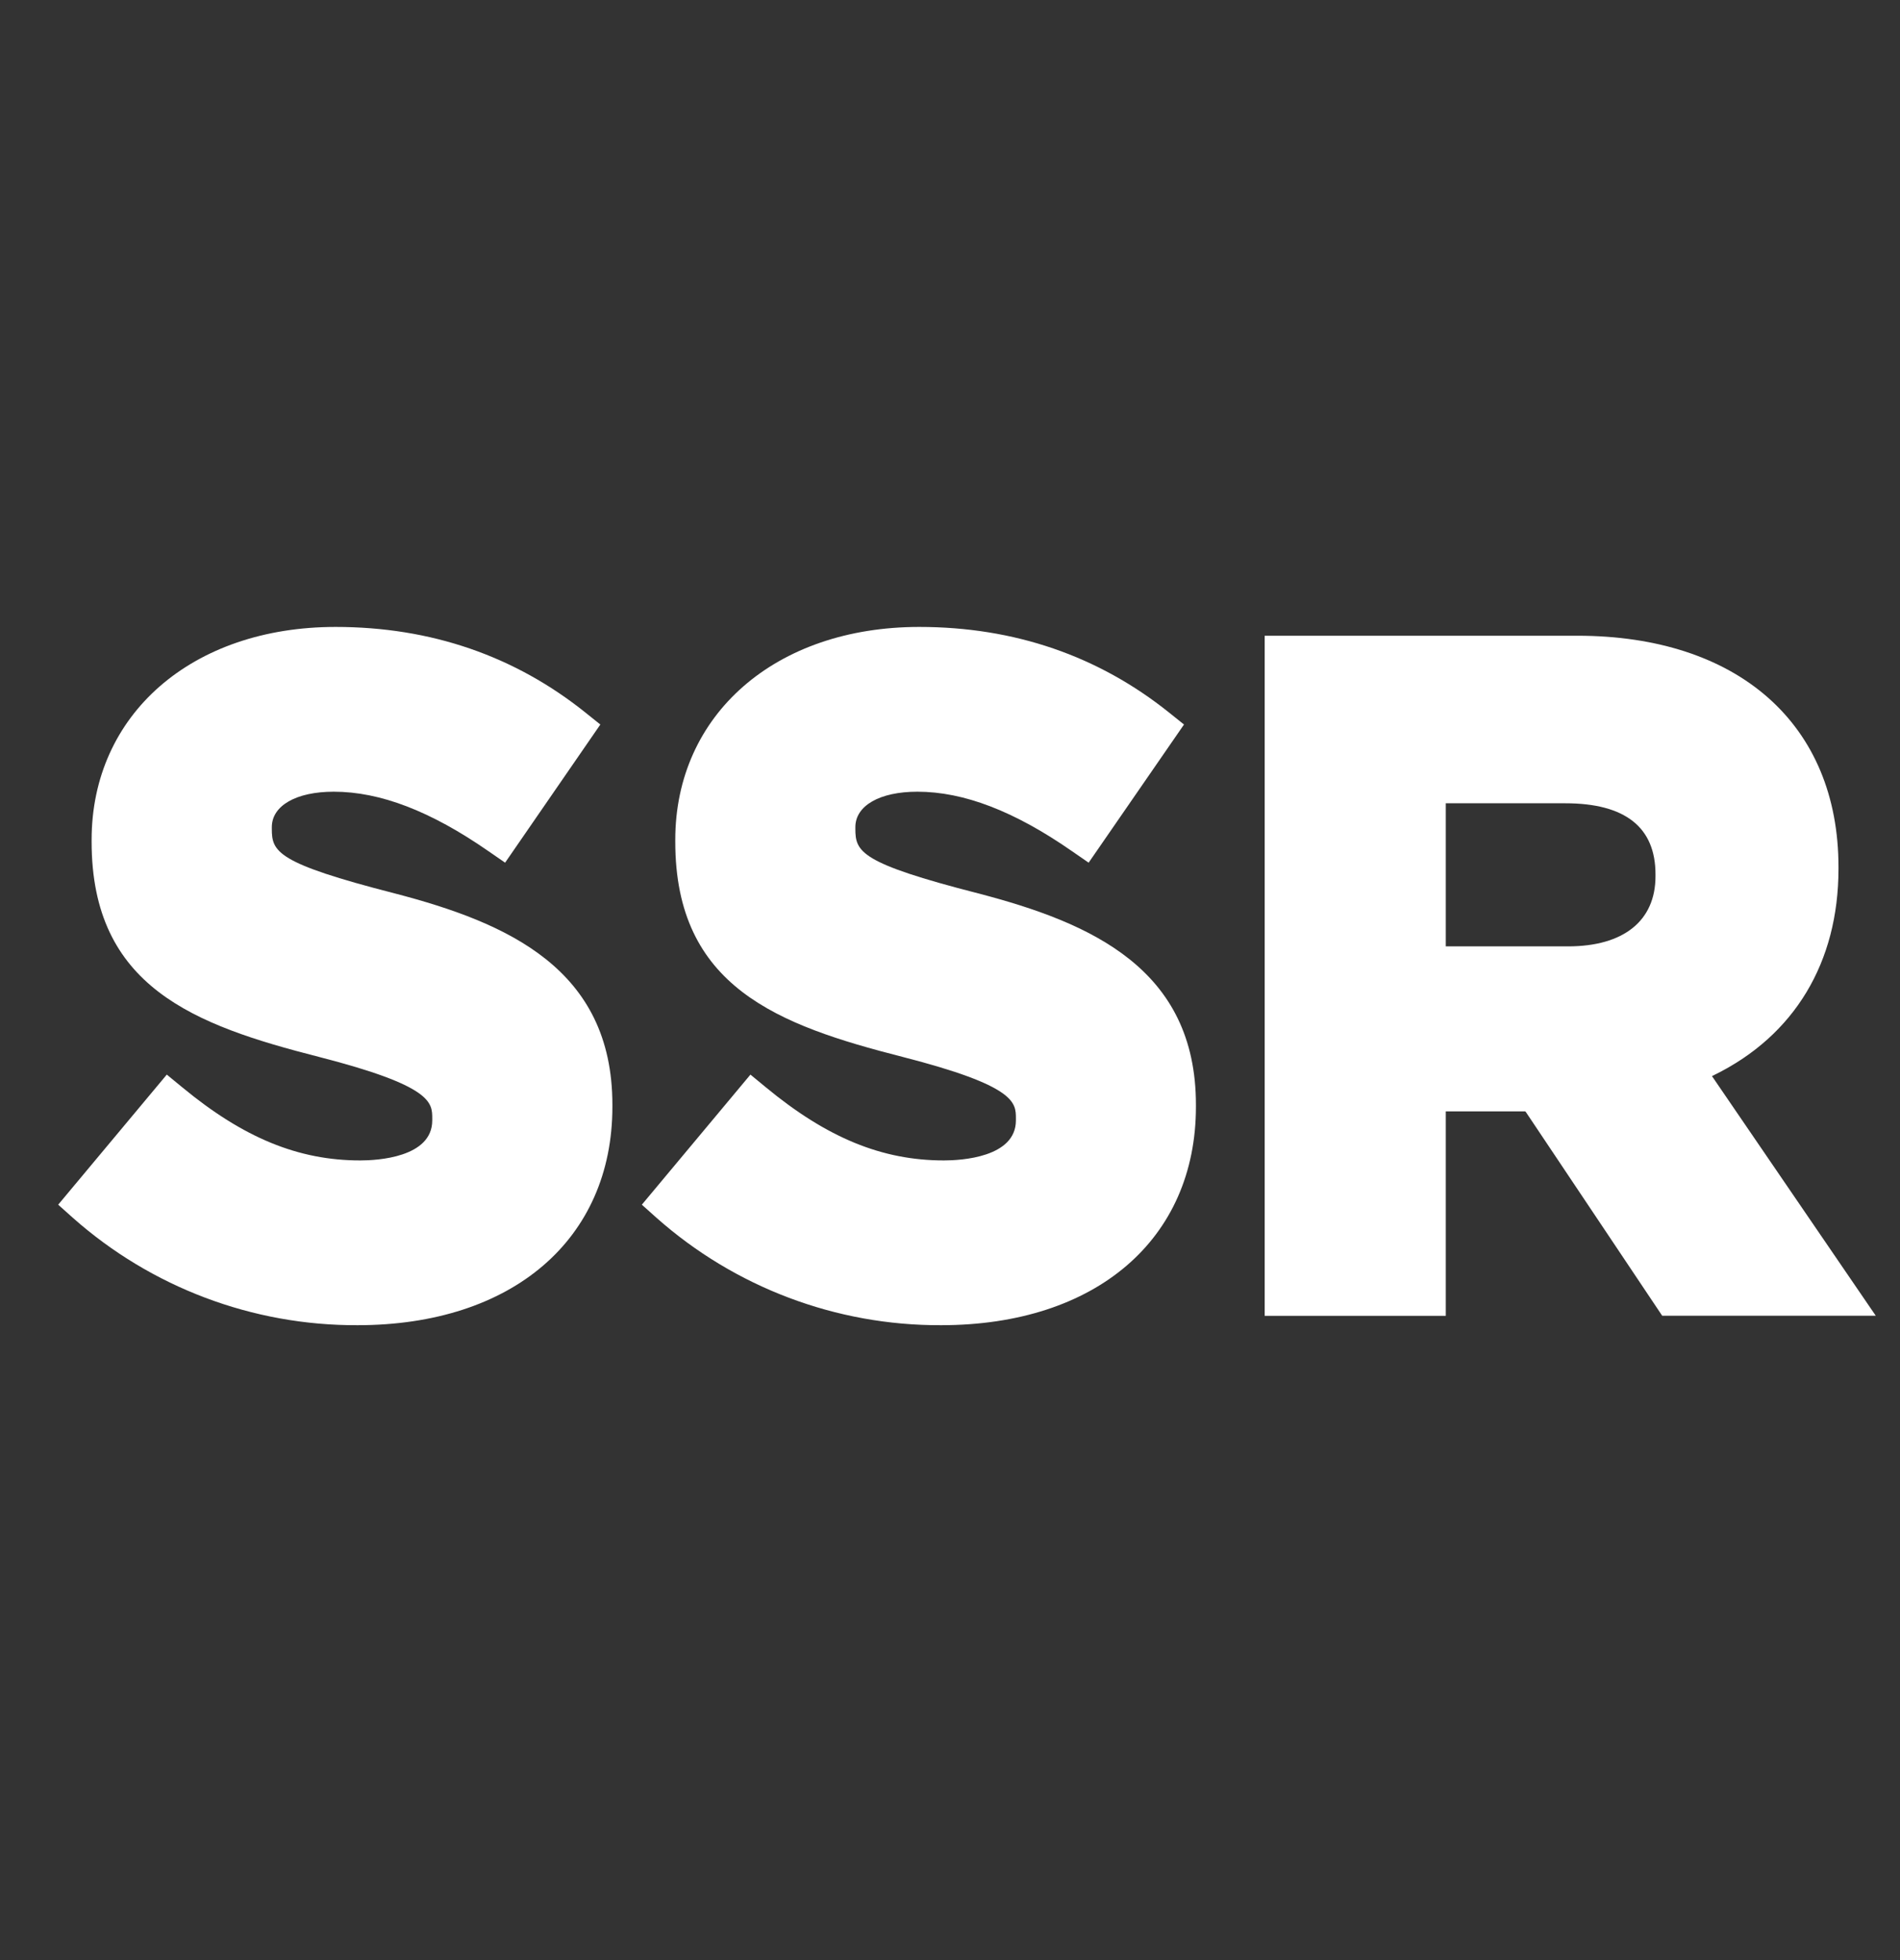 <svg width="32" height="33" viewBox="0 0 32 33" fill="none" xmlns="http://www.w3.org/2000/svg">
<rect x="0" y="0" width="32" height="33" fill="#333333" stroke="none"/>
<g clip-path="url(#clip0_18352_23210)">
<path d="M6.021 22.311C8.629 22.311 10.314 20.866 10.314 18.633V18.6C10.314 16.312 8.55 15.536 6.643 15.04C4.661 14.532 4.578 14.341 4.578 13.955V13.926C4.578 13.564 4.988 13.329 5.621 13.329C6.403 13.329 7.255 13.656 8.226 14.33L8.507 14.524L10.111 12.198L9.864 12C8.67 11.042 7.254 10.555 5.652 10.555C3.232 10.555 1.543 12.029 1.543 14.14V14.171C1.543 16.618 3.275 17.259 5.368 17.793C7.28 18.283 7.28 18.562 7.28 18.832V18.863C7.28 19.488 6.352 19.537 6.068 19.537C5.025 19.537 4.1 19.157 3.071 18.307L2.809 18.092L0.98 20.282L1.226 20.502C2.548 21.674 4.255 22.318 6.021 22.311Z" fill="white"/>
<path d="M15.849 22.311C18.457 22.311 20.142 20.866 20.142 18.633V18.6C20.142 16.312 18.378 15.536 16.471 15.04C14.489 14.532 14.406 14.341 14.406 13.955V13.926C14.406 13.564 14.816 13.329 15.45 13.329C16.232 13.329 17.084 13.656 18.054 14.33L18.335 14.524L19.941 12.198L19.694 12C18.5 11.042 17.084 10.555 15.482 10.555C13.062 10.555 11.373 12.029 11.373 14.14V14.171C11.373 16.618 13.105 17.259 15.198 17.793C17.11 18.283 17.11 18.562 17.11 18.832V18.863C17.11 19.488 16.182 19.537 15.898 19.537C14.855 19.537 13.93 19.157 12.9 18.307L12.639 18.092L10.81 20.282L11.056 20.502C12.377 21.674 14.083 22.318 15.849 22.311Z" fill="white"/>
<path d="M25.7 18.724L27.995 22.152H31.592L28.833 18.117L28.872 18.098C30.221 17.436 30.964 16.204 30.964 14.628V14.597C30.964 12.195 29.278 10.703 26.563 10.703H21.3V22.153H24.35V18.711H25.688L25.7 18.724ZM24.35 13.524H26.362C27.371 13.524 27.882 13.927 27.882 14.721V14.752C27.882 15.503 27.345 15.933 26.409 15.933H24.35V13.524Z" fill="white"/>
</g>
<defs>
<clipPath id="clip0_18352_23210">
<rect width="30.879" height="32" fill="white" transform="translate(0.85 0.43)"/>
</clipPath>
</defs>
</svg>
